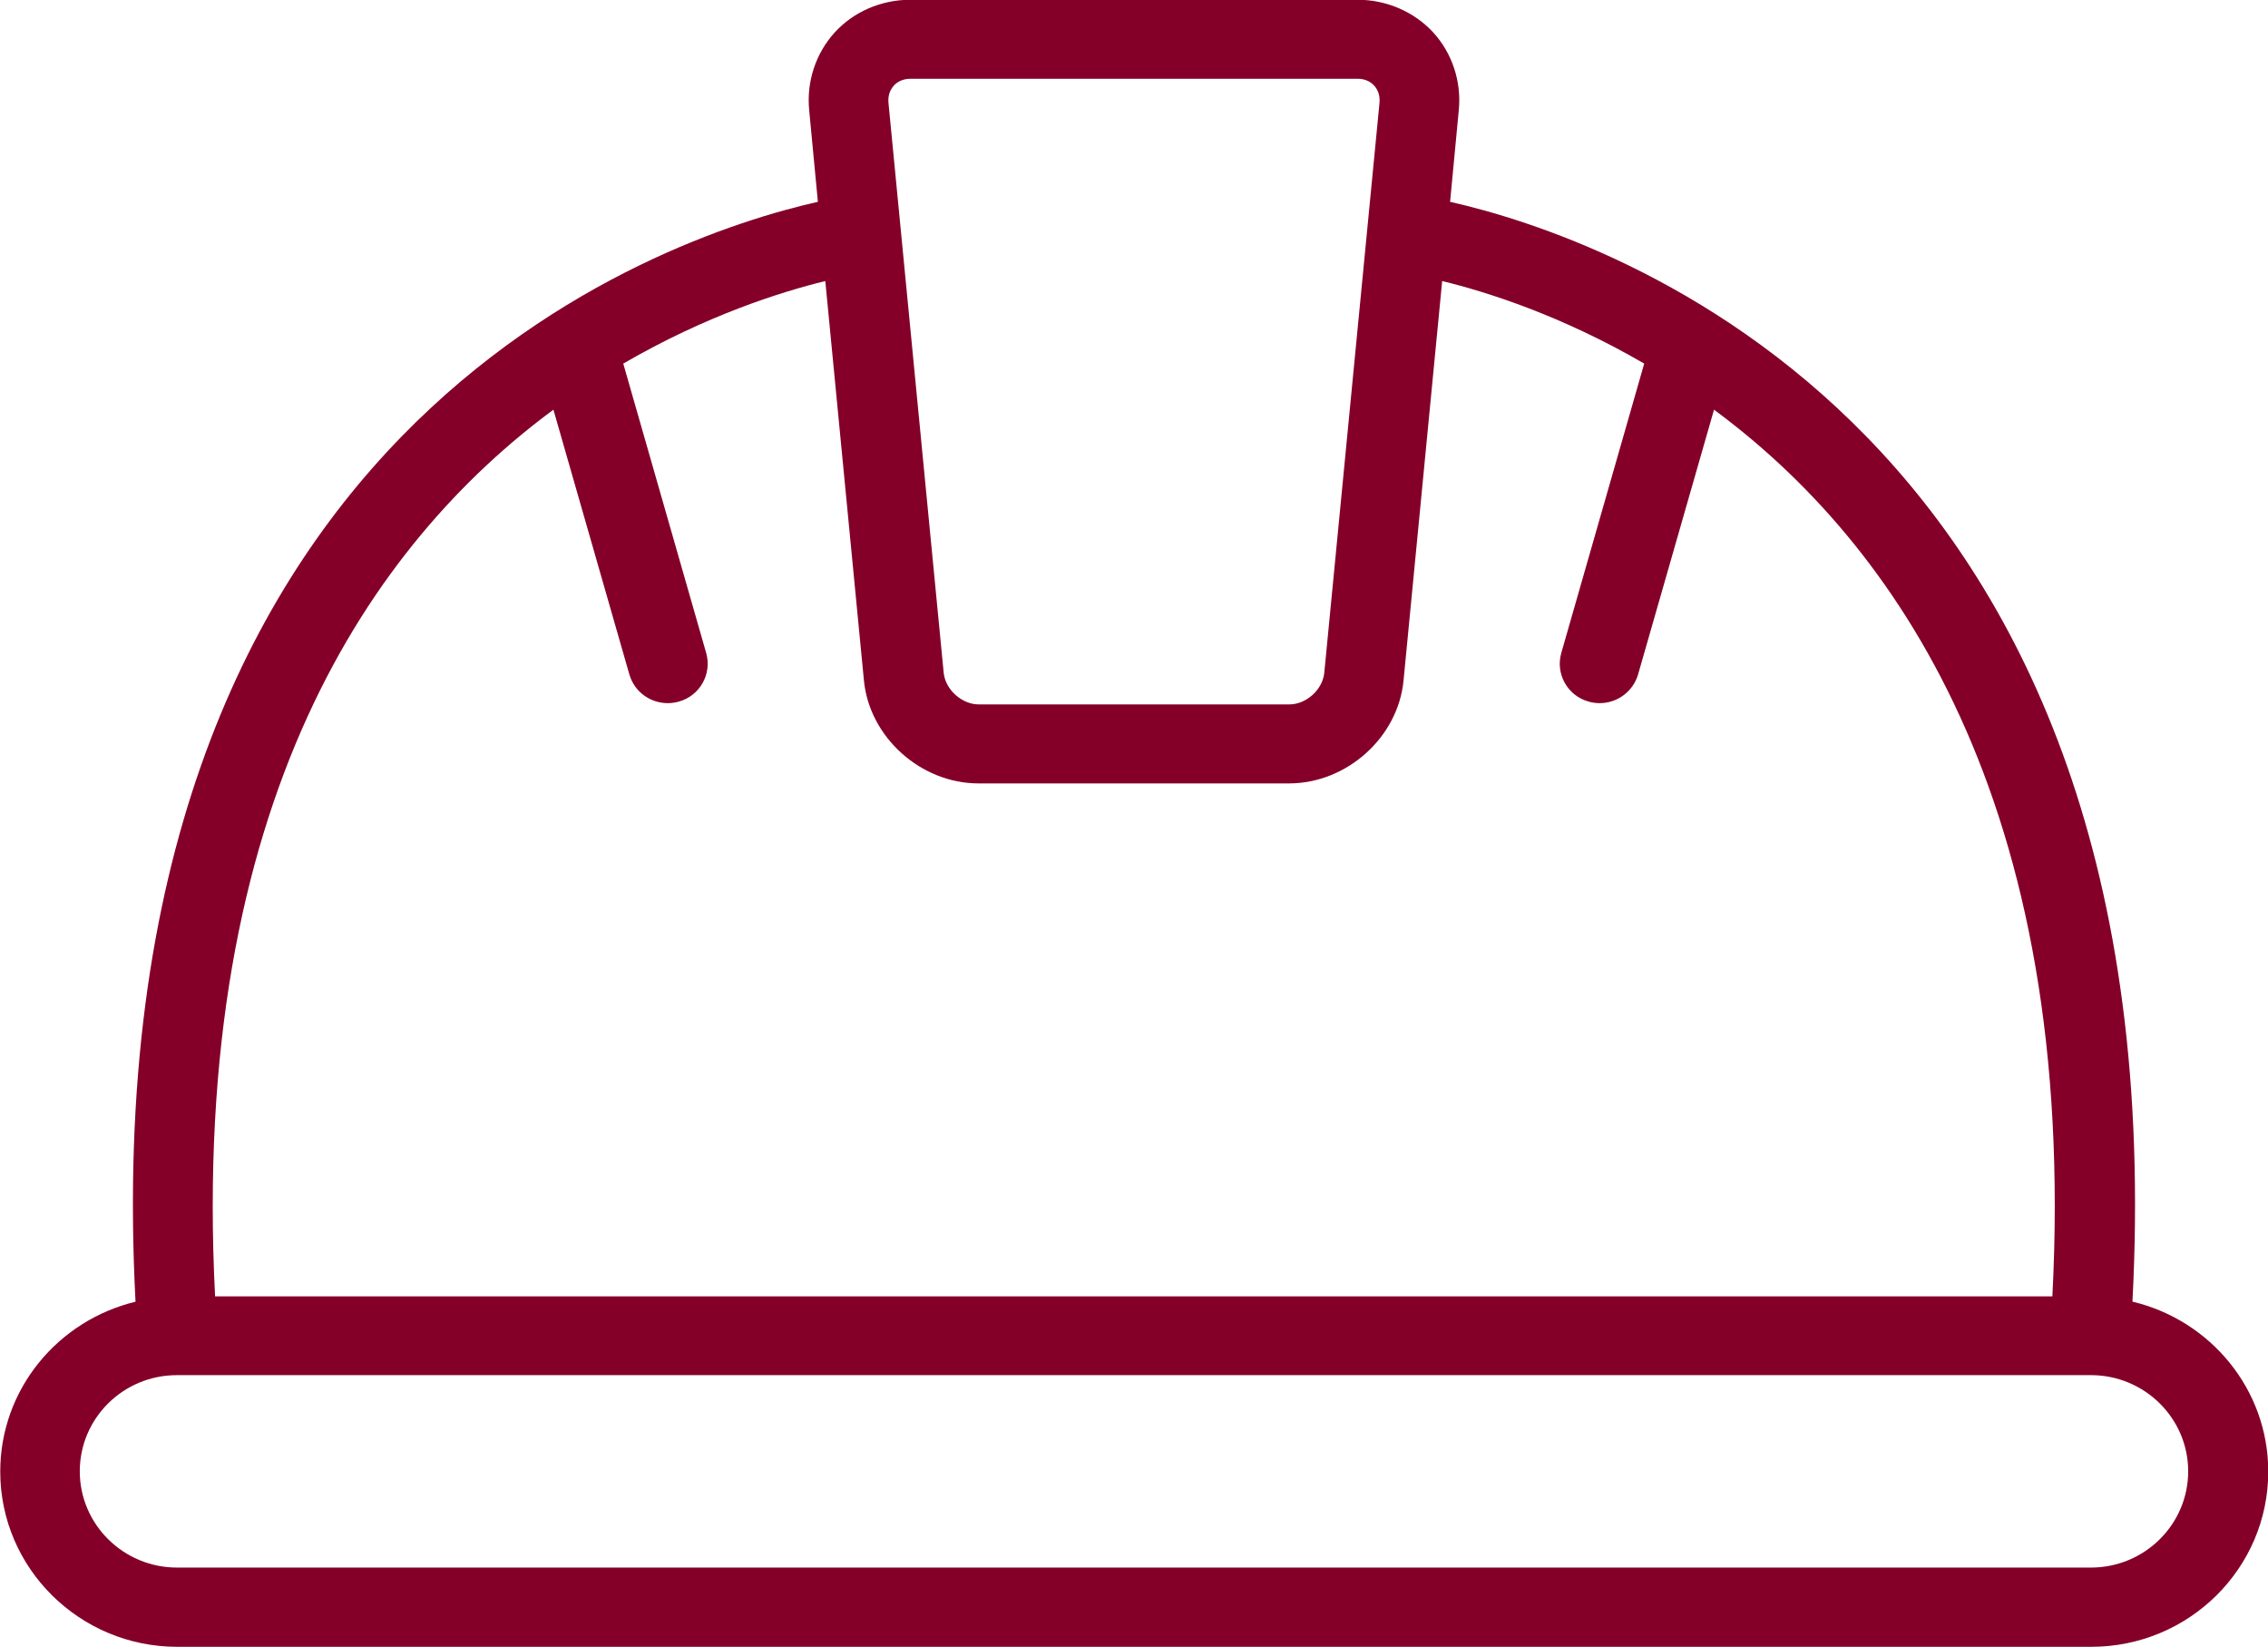 <svg width="73" height="53" viewBox="0 0 73 53" fill="none" xmlns="http://www.w3.org/2000/svg">
<g id="Layer_1" clip-path="url(#clip0_12020_1208)">
<path id="Vector" d="M67.295 50.442H5.696C3.976 50.442 2.568 49.057 2.568 47.346C2.568 45.635 3.967 44.25 5.696 44.25H67.303C69.024 44.25 70.431 45.635 70.431 47.346C70.431 49.048 69.032 50.442 67.303 50.442H67.295ZM17.813 13.183L20.258 21.705C20.423 22.267 20.933 22.626 21.493 22.626C21.608 22.626 21.732 22.61 21.847 22.577C22.53 22.39 22.925 21.681 22.728 21.005L20.061 11.7C22.711 10.16 25.123 9.394 26.564 9.044L27.807 21.893C27.98 23.718 29.634 25.209 31.495 25.209H41.488C43.349 25.209 45.003 23.726 45.176 21.893L46.419 9.044C47.868 9.394 50.272 10.16 52.922 11.7L50.255 21.005C50.057 21.681 50.453 22.39 51.136 22.577C51.251 22.61 51.374 22.626 51.49 22.626C52.05 22.626 52.56 22.259 52.724 21.705L55.169 13.183C60.948 17.452 66.883 25.755 66.06 41.716H6.923C6.108 25.755 12.034 17.452 17.813 13.183ZM28.77 2.754C28.86 2.656 29.033 2.534 29.305 2.534H43.694C43.974 2.534 44.139 2.656 44.229 2.754C44.32 2.852 44.427 3.031 44.402 3.308L42.624 21.656C42.566 22.194 42.048 22.667 41.496 22.667H31.503C30.96 22.667 30.433 22.194 30.375 21.656L28.597 3.308C28.572 3.031 28.679 2.86 28.77 2.754ZM68.637 41.887C70.11 13.745 51.687 7.626 46.674 6.494L46.954 3.544C47.045 2.624 46.74 1.711 46.131 1.043C45.514 0.375 44.624 -0.008 43.694 -0.008H29.305C28.366 -0.008 27.477 0.375 26.868 1.043C26.259 1.711 25.955 2.624 26.045 3.544L26.325 6.494C21.304 7.626 2.889 13.753 4.362 41.887C1.868 42.49 0.008 44.698 0.008 47.354C0.008 50.466 2.568 52.992 5.704 52.992H67.311C70.456 52.992 73.008 50.466 73.008 47.354C73.008 44.698 71.139 42.482 68.645 41.887H68.637Z" fill="#840029"/>
</g>
<defs>
<clipPath id="clip0_12020_1208">
<rect width="73" height="53" fill="white"/>
</clipPath>
</defs>
</svg>
